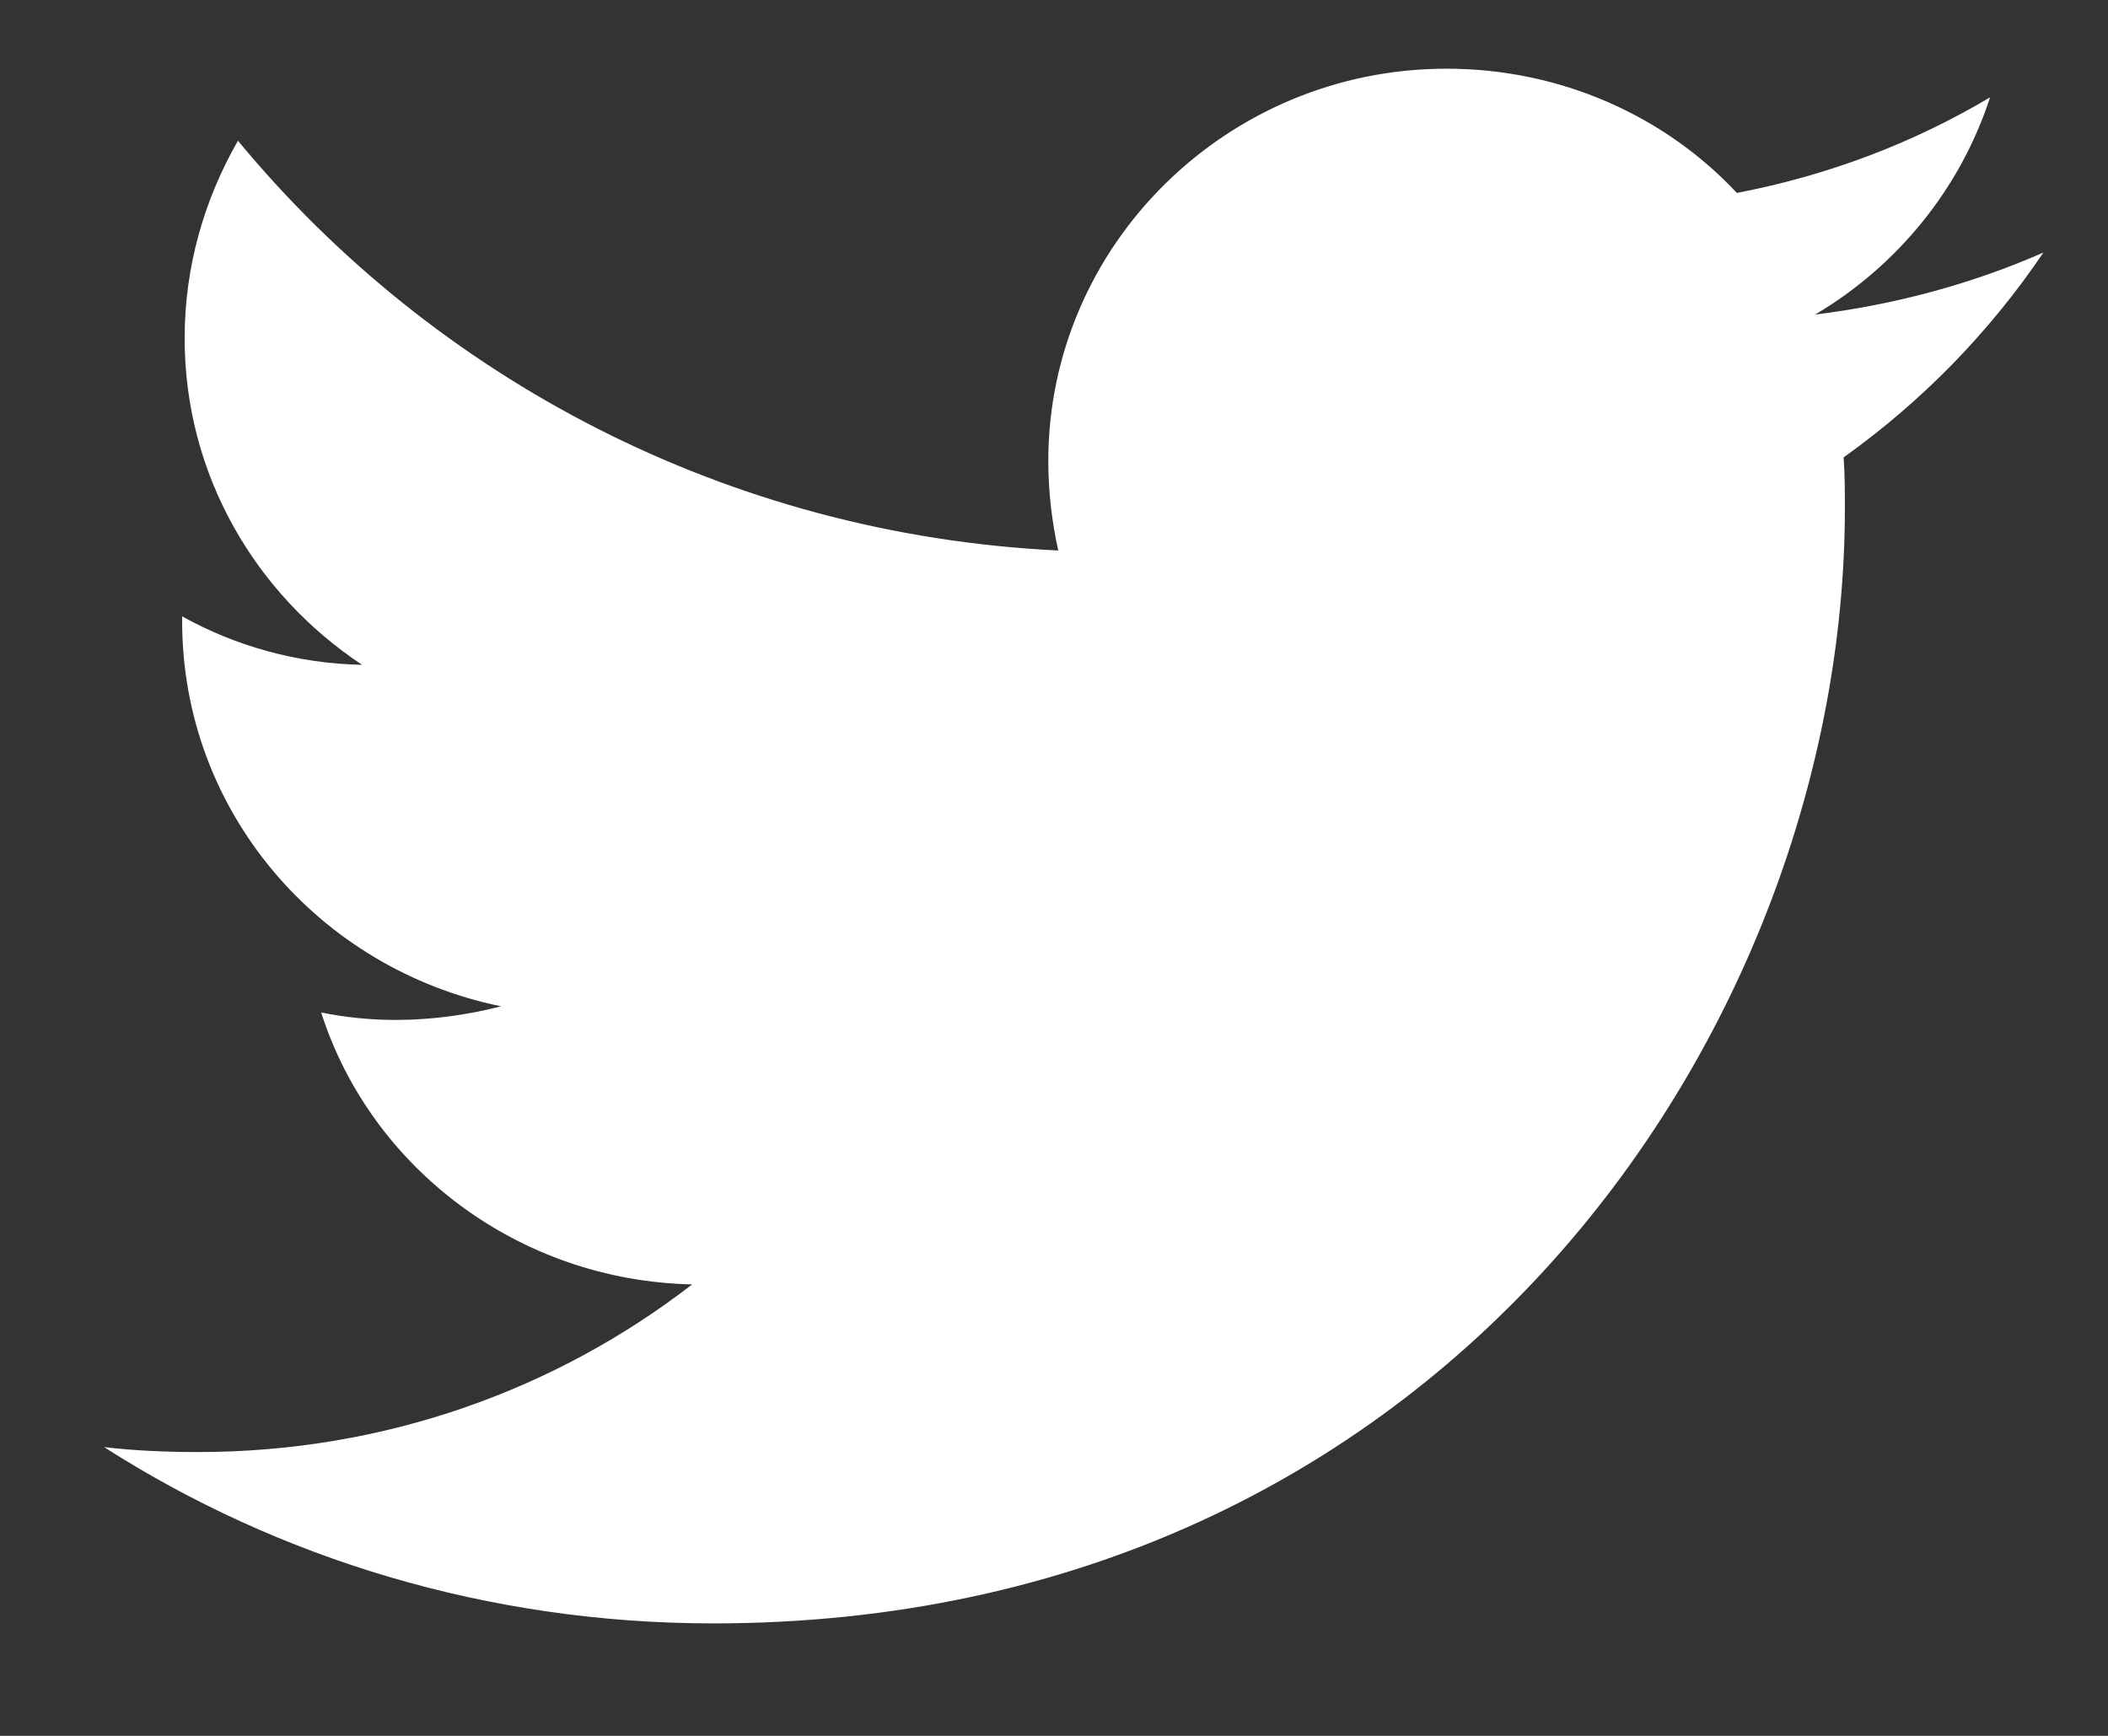 <svg width="17" height="14" viewBox="0 0 17 14" fill="none" xmlns="http://www.w3.org/2000/svg">
<rect x="0" y="0" width="17" height="14" fill="#333333" stroke="none"/>
<path d="M14.868 3.689C14.878 3.829 14.878 3.96 14.878 4.1C14.878 8.276 11.656 13.093 5.752 13.093C3.941 13.093 2.25 12.573 0.839 11.671C1.089 11.701 1.349 11.711 1.599 11.711C3.1 11.711 4.481 11.21 5.582 10.359C4.181 10.329 2.99 9.418 2.59 8.166C2.79 8.206 2.99 8.226 3.19 8.226C3.48 8.226 3.771 8.186 4.041 8.116C2.57 7.815 1.469 6.543 1.469 5.011C1.469 5.001 1.469 4.981 1.469 4.971C1.899 5.211 2.4 5.352 2.92 5.362C2.059 4.791 1.489 3.829 1.489 2.728C1.489 2.147 1.649 1.606 1.919 1.135C3.5 3.048 5.862 4.31 8.534 4.44C8.484 4.21 8.454 3.97 8.454 3.719C8.454 1.977 9.895 0.554 11.666 0.554C12.586 0.554 13.427 0.935 14.007 1.556C14.738 1.416 15.428 1.155 16.049 0.785C15.808 1.526 15.298 2.147 14.638 2.537C15.288 2.457 15.908 2.287 16.479 2.037C16.038 2.688 15.498 3.238 14.868 3.689Z" fill="white"/>
</svg>
